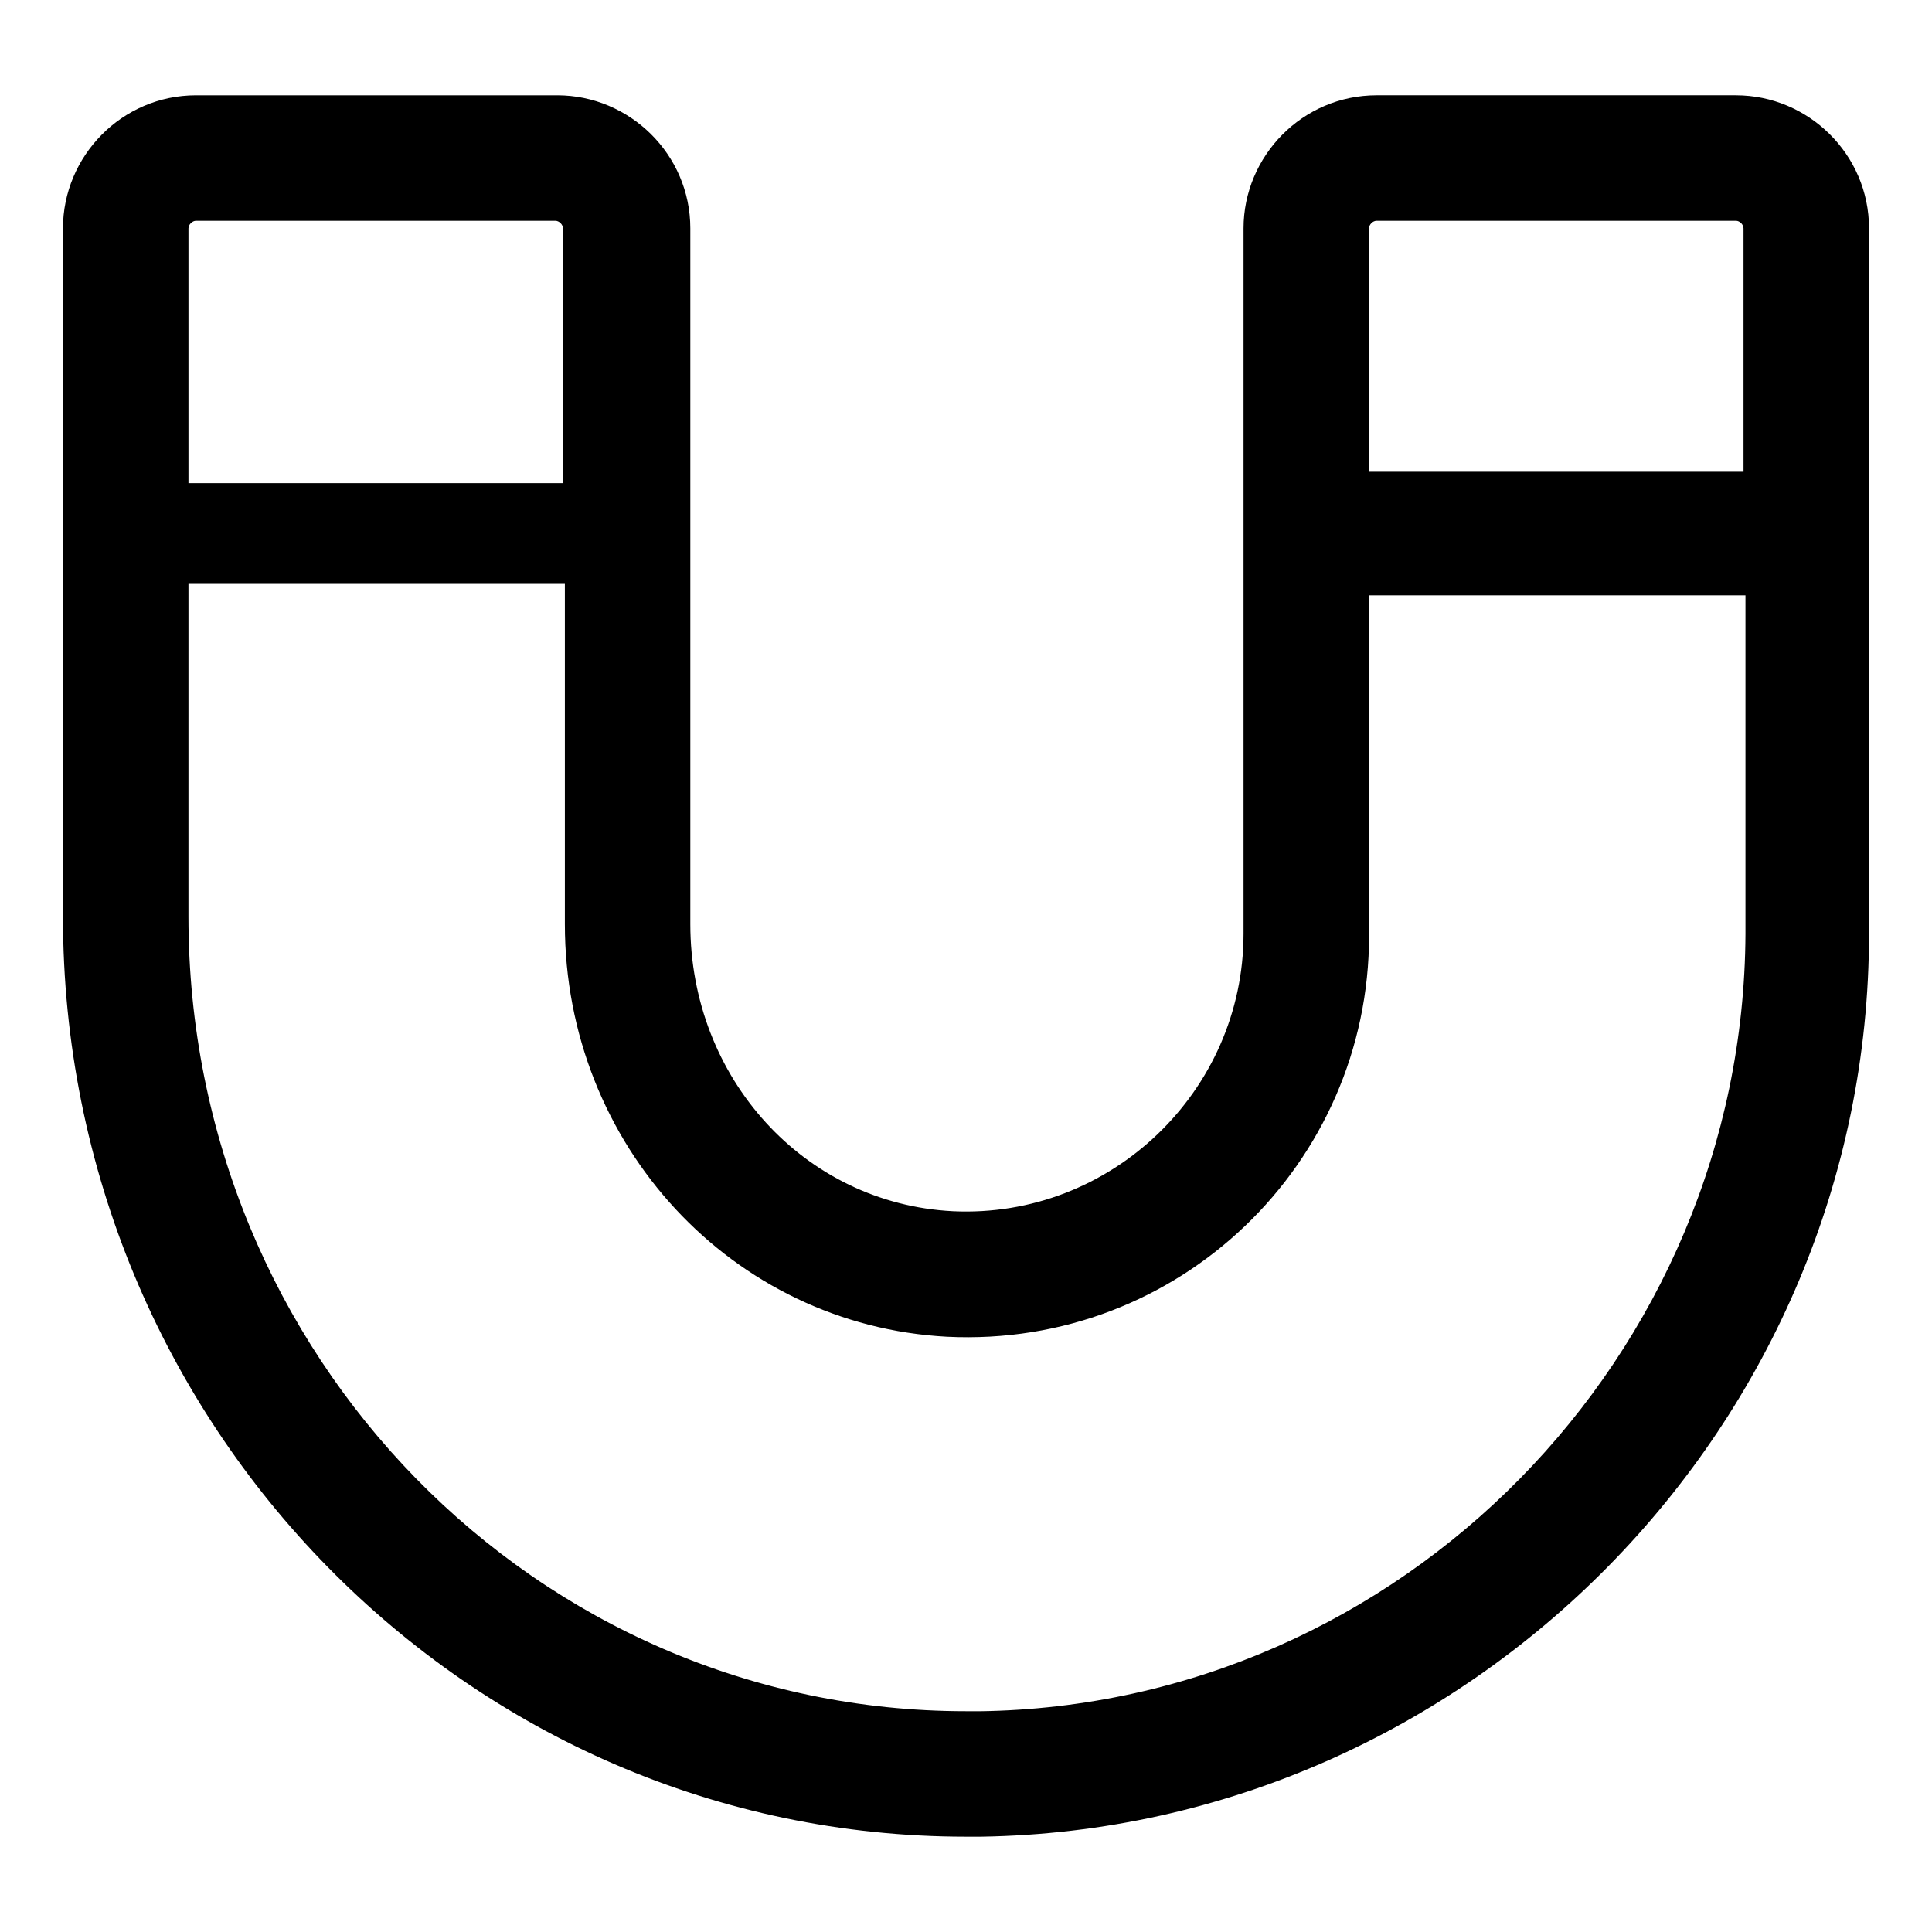 <?xml version="1.0" encoding="UTF-8"?>
<!-- Uploaded to: SVG Repo, www.svgrepo.com, Generator: SVG Repo Mixer Tools -->
<svg fill="#000000" width="800px" height="800px" version="1.1" viewBox="144 144 512 512" xmlns="http://www.w3.org/2000/svg">
 <path d="m604.04 169.25h-95.223c-19.648 0-35.266 16.121-35.266 35.266v186.91c0 41.816-35.266 75.57-77.082 73.555-39.297-2.016-69.527-35.266-69.527-76.074v-184.39c0-19.648-16.121-35.266-35.266-35.266h-95.723c-19.648 0-35.266 16.121-35.266 35.266v182.38c0 134.52 107.31 243.84 239.31 243.84h4.031c129.48-2.016 235.28-109.33 235.28-239.31v-186.91c0-19.648-16.121-35.266-35.266-35.266zm-95.223 33.25h95.219c1.008 0 2.016 1.008 2.016 2.016v64.488h-99.25v-64.488c0-1.008 1.008-2.016 2.016-2.016zm-312.86 0h95.219c1.008 0 2.016 1.008 2.016 2.016v67.512h-99.25v-67.512c0-1.008 1.008-2.016 2.016-2.016zm207.57 394.99h-3.527c-113.86 0-206.06-94.211-206.06-210.59l0.004-88.164h99.754v90.184c0 58.441 44.336 106.3 101.27 109.33 61.465 3.023 111.85-45.848 111.85-106.3l-0.004-90.188h99.754v89.68c-0.504 111.85-91.188 204.55-203.04 206.06z"/>
</svg>